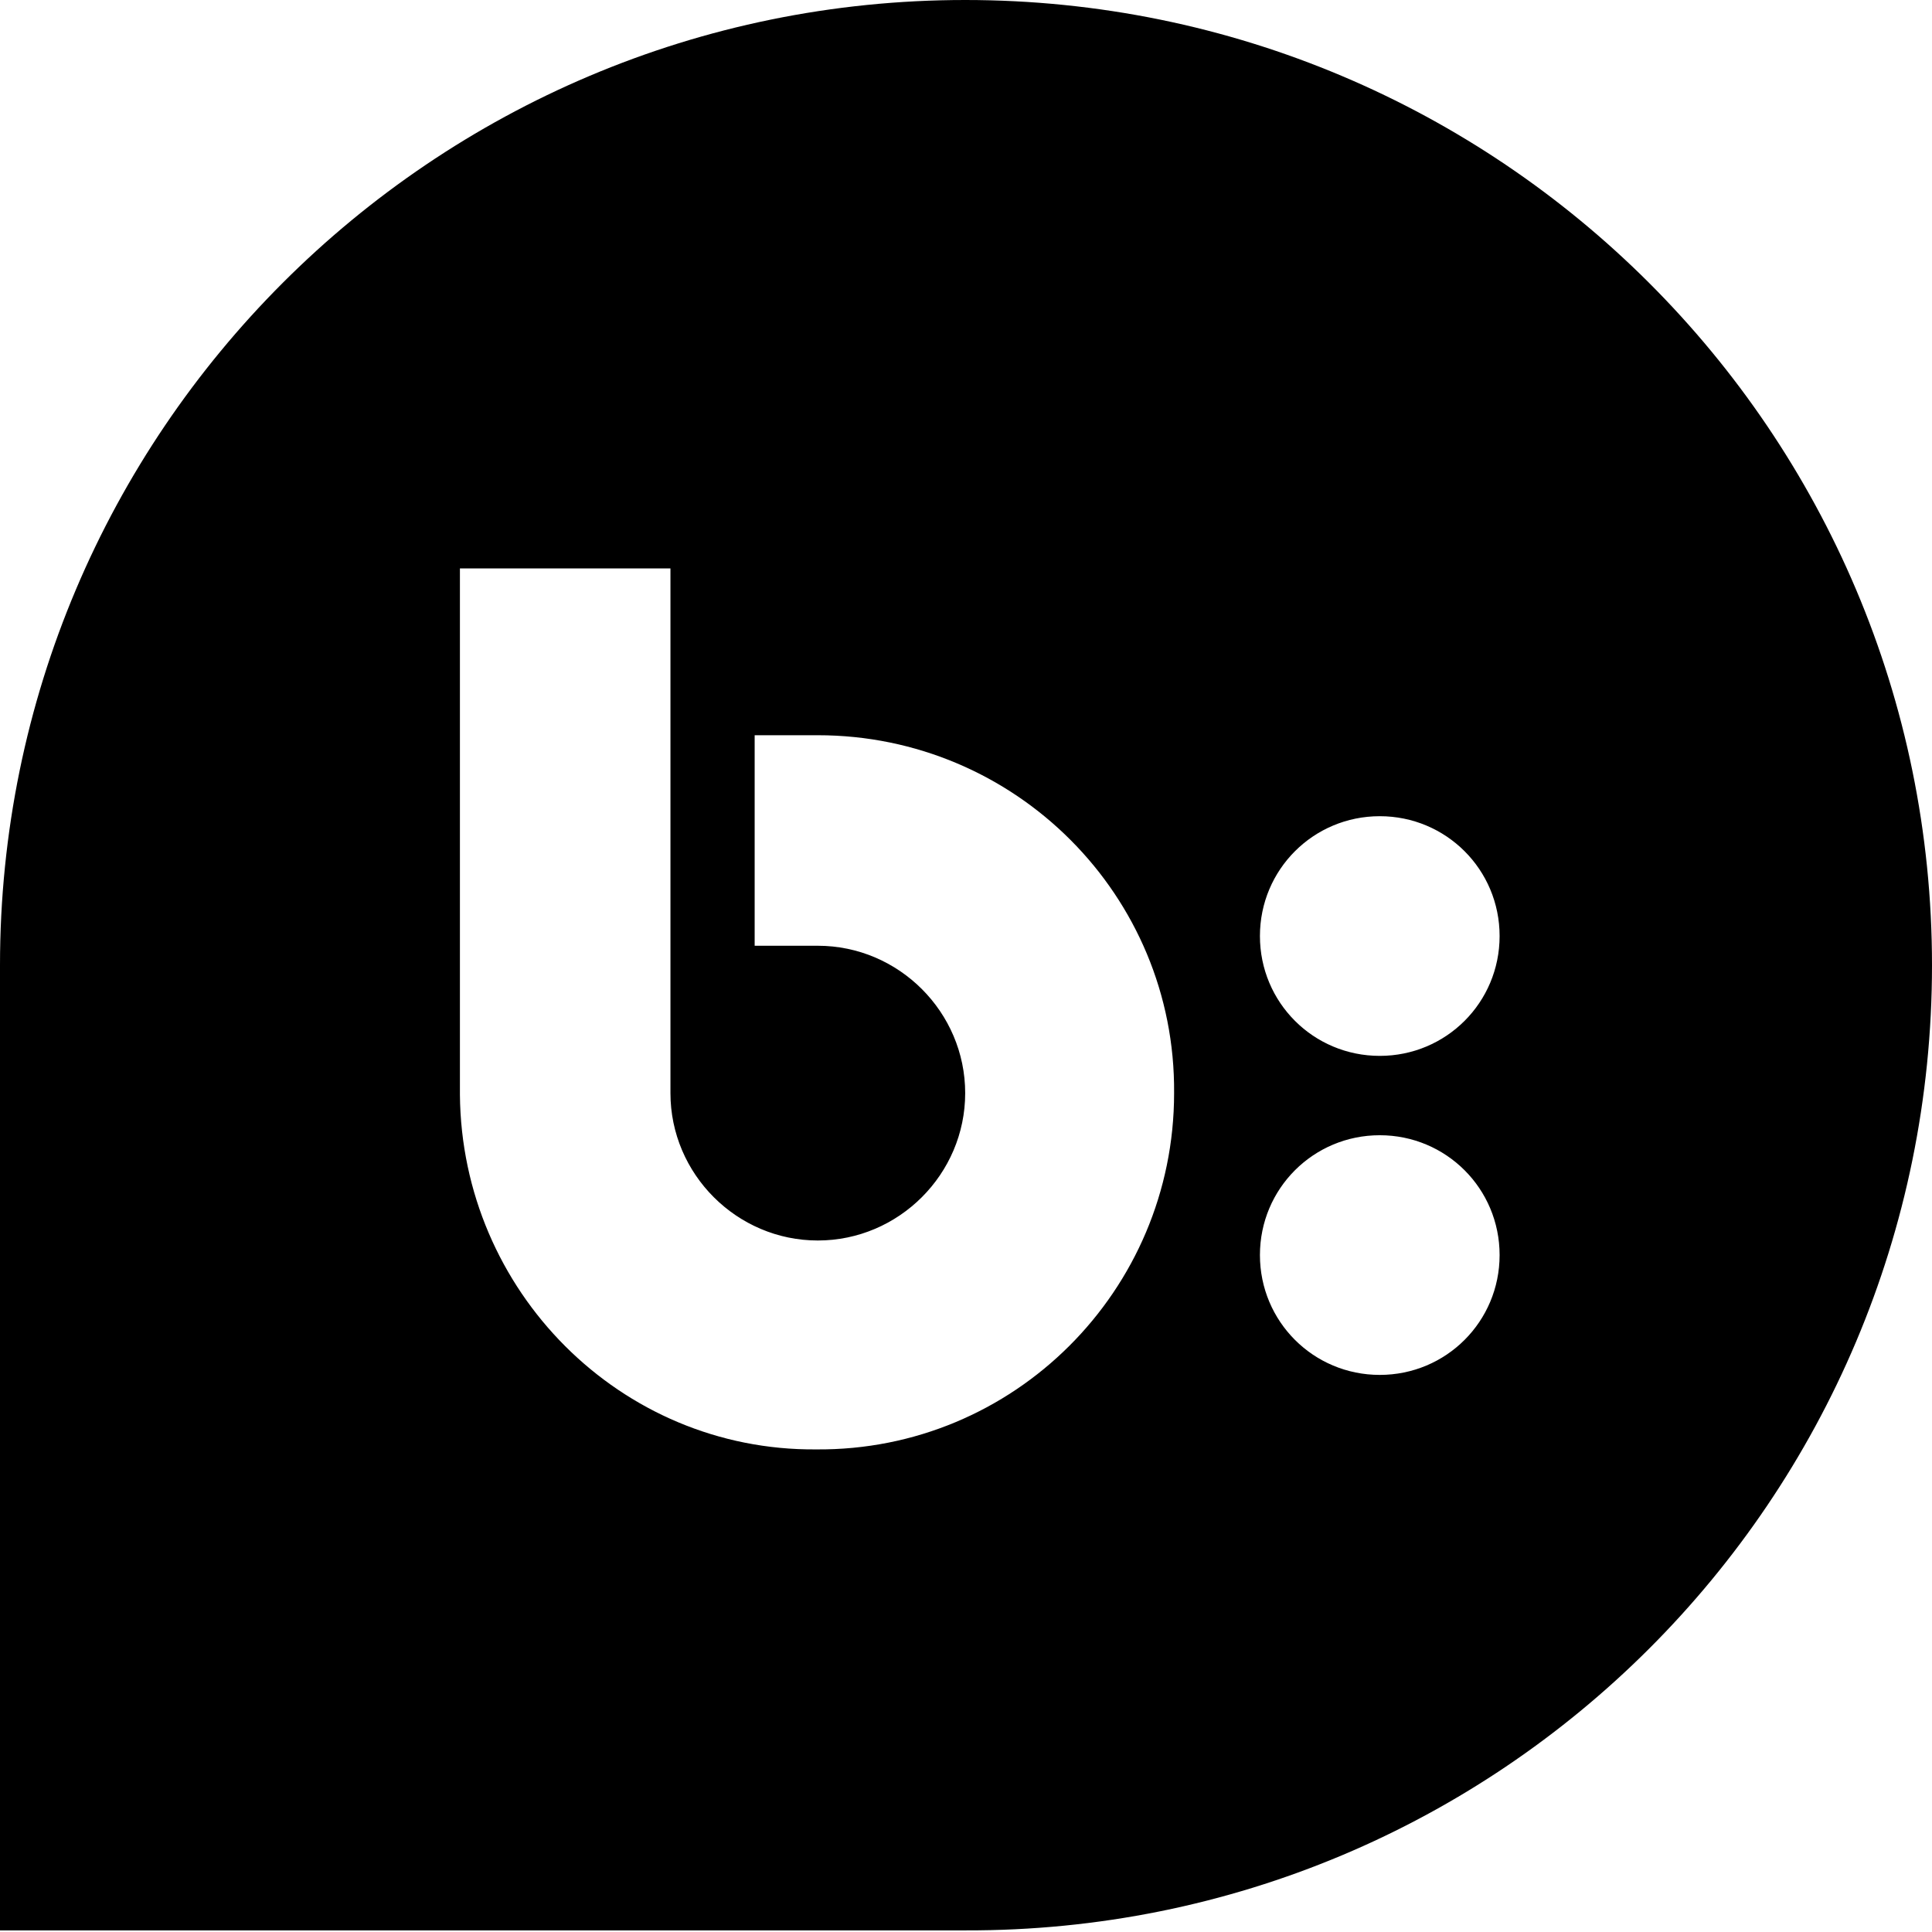 <?xml version="1.0" encoding="utf-8"?>
<!-- Generator: Adobe Illustrator 23.0.1, SVG Export Plug-In . SVG Version: 6.00 Build 0)  -->
<svg version="1.1" id="logosandtypes_com" xmlns="http://www.w3.org/2000/svg" xmlns:xlink="http://www.w3.org/1999/xlink" x="0px"
	 y="0px" viewBox="0 0 119.3 119.3" style="enable-background:new 0 0 119.3 119.3;" xml:space="preserve">
<style type="text/css">
	.st0{fill-rule:evenodd;clip-rule:evenodd;}
</style>
<g id="Symbols">
	<g id="Main-Nav-ON-STATES-_-Footer_Langauge">
		<g id="logo">
			<path class="st0" d="M119.3,59.6C119.3,26.7,92.6,0,59.6,0C26.7,0,0,26.7,0,59.6v59.6h59.6C92.6,119.3,119.3,92.6,119.3,59.6
				 M85.2,50.4c4.1,0,7.4,3.3,7.4,7.4c0,4.1-3.3,7.4-7.4,7.4s-7.4-3.3-7.4-7.4c0,0,0,0,0,0C77.8,53.7,81.1,50.4,85.2,50.4
				 M85.2,70.1c4.1,0,7.4,3.3,7.4,7.4c0,4.1-3.3,7.4-7.4,7.4c-4.1,0-7.4-3.3-7.4-7.4c0,0,0,0,0,0C77.8,73.4,81.1,70.1,85.2,70.1
				 M28.4,67.6V35.1h13v32.4c0,5,4.1,9.1,9.1,9.1c5,0,9.1-4.1,9.1-9.1c0-5-4.1-9.1-9.1-9.1c0,0,0,0,0,0h-3.9v-13h3.9
				c12.2,0,22.1,9.9,22,22.1c0,12.2-9.9,22.1-22.1,22C38.3,89.6,28.5,79.7,28.4,67.6"/>
		</g>
	</g>
</g>
</svg>
